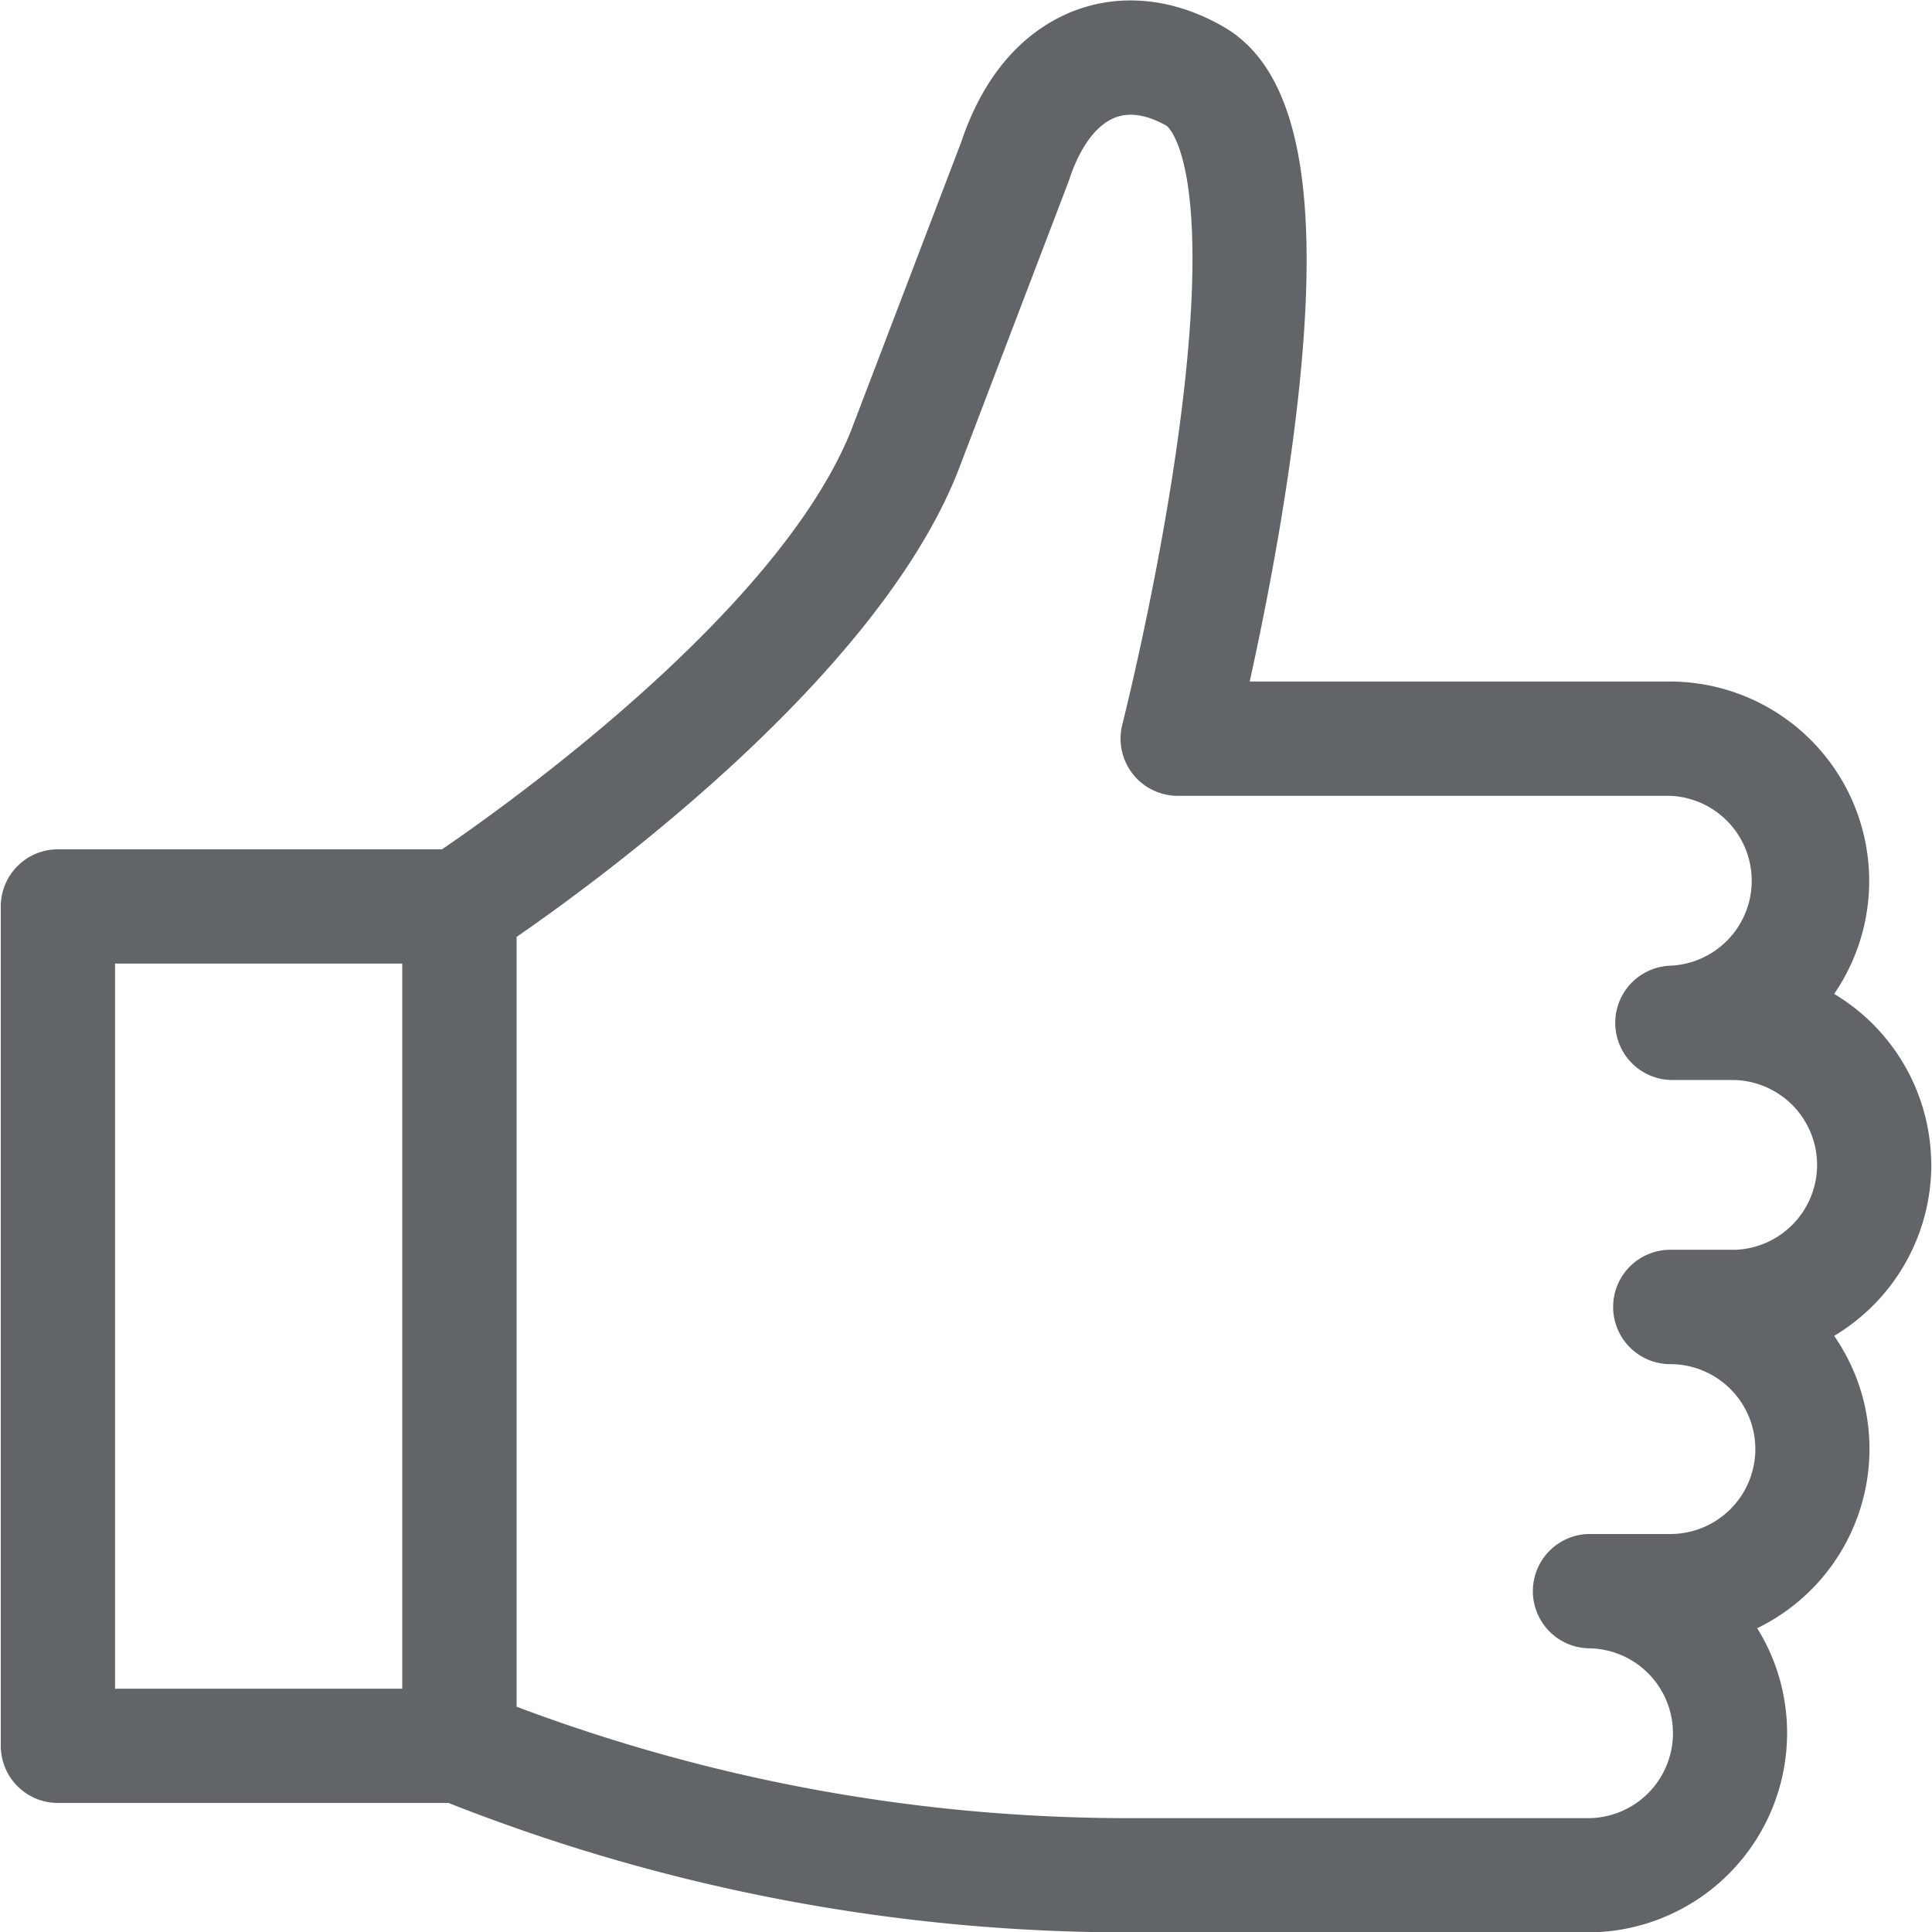 <svg width="18" height="18" viewBox="0 0 25 25" fill="none" xmlns="http://www.w3.org/2000/svg"><path d="M24.99 15.074a2.58 2.58 0 0 0-1.256-2.213 2.581 2.581 0 0 0-2.121-4.042h-5.442c.167-.756.395-1.89.554-3.078.413-3.09.13-4.803-.89-5.393-.635-.367-1.32-.442-1.93-.21-.47.18-1.105.62-1.467 1.701l-1.43 3.745c-.95 2.343-4.458 4.84-5.288 5.406H.75a.74.74 0 0 0-.74.74v10.86c0 .409.33.74.74.74h5.054a23.919 23.919 0 0 0 8.813 1.675h5.93a2.581 2.581 0 0 0 2.578-2.578c0-.498-.141-.963-.387-1.358a2.581 2.581 0 0 0 1.453-2.32c0-.543-.169-1.047-.457-1.463a2.58 2.58 0 0 0 1.257-2.213ZM5.206 21.852H1.489v-9.383h3.716v9.383Zm17.208-5.68h-.8a.74.74 0 1 0 0 1.48 1.1 1.1 0 0 1 1.1 1.099 1.1 1.1 0 0 1-1.1 1.099h-1.066a.74.74 0 0 0 0 1.479 1.1 1.1 0 0 1 1.1 1.099 1.1 1.1 0 0 1-1.1 1.099h-5.93c-2.723 0-5.39-.485-7.933-1.442v-9.962c1.117-.77 4.634-3.352 5.698-5.992a.633.633 0 0 0 .005-.012l1.438-3.767a.625.625 0 0 0 .011-.032c.14-.422.351-.706.596-.8.237-.09.492.01.664.109.006.004.623.464.164 3.905-.26 1.954-.734 3.823-.738 3.841a.74.74 0 0 0 .716.923h6.375a1.1 1.1 0 0 1 0 2.198.74.74 0 0 0 0 1.479h.8a1.1 1.1 0 0 1 1.099 1.099 1.1 1.1 0 0 1-1.1 1.099Z" fill="#616568"/></svg>

